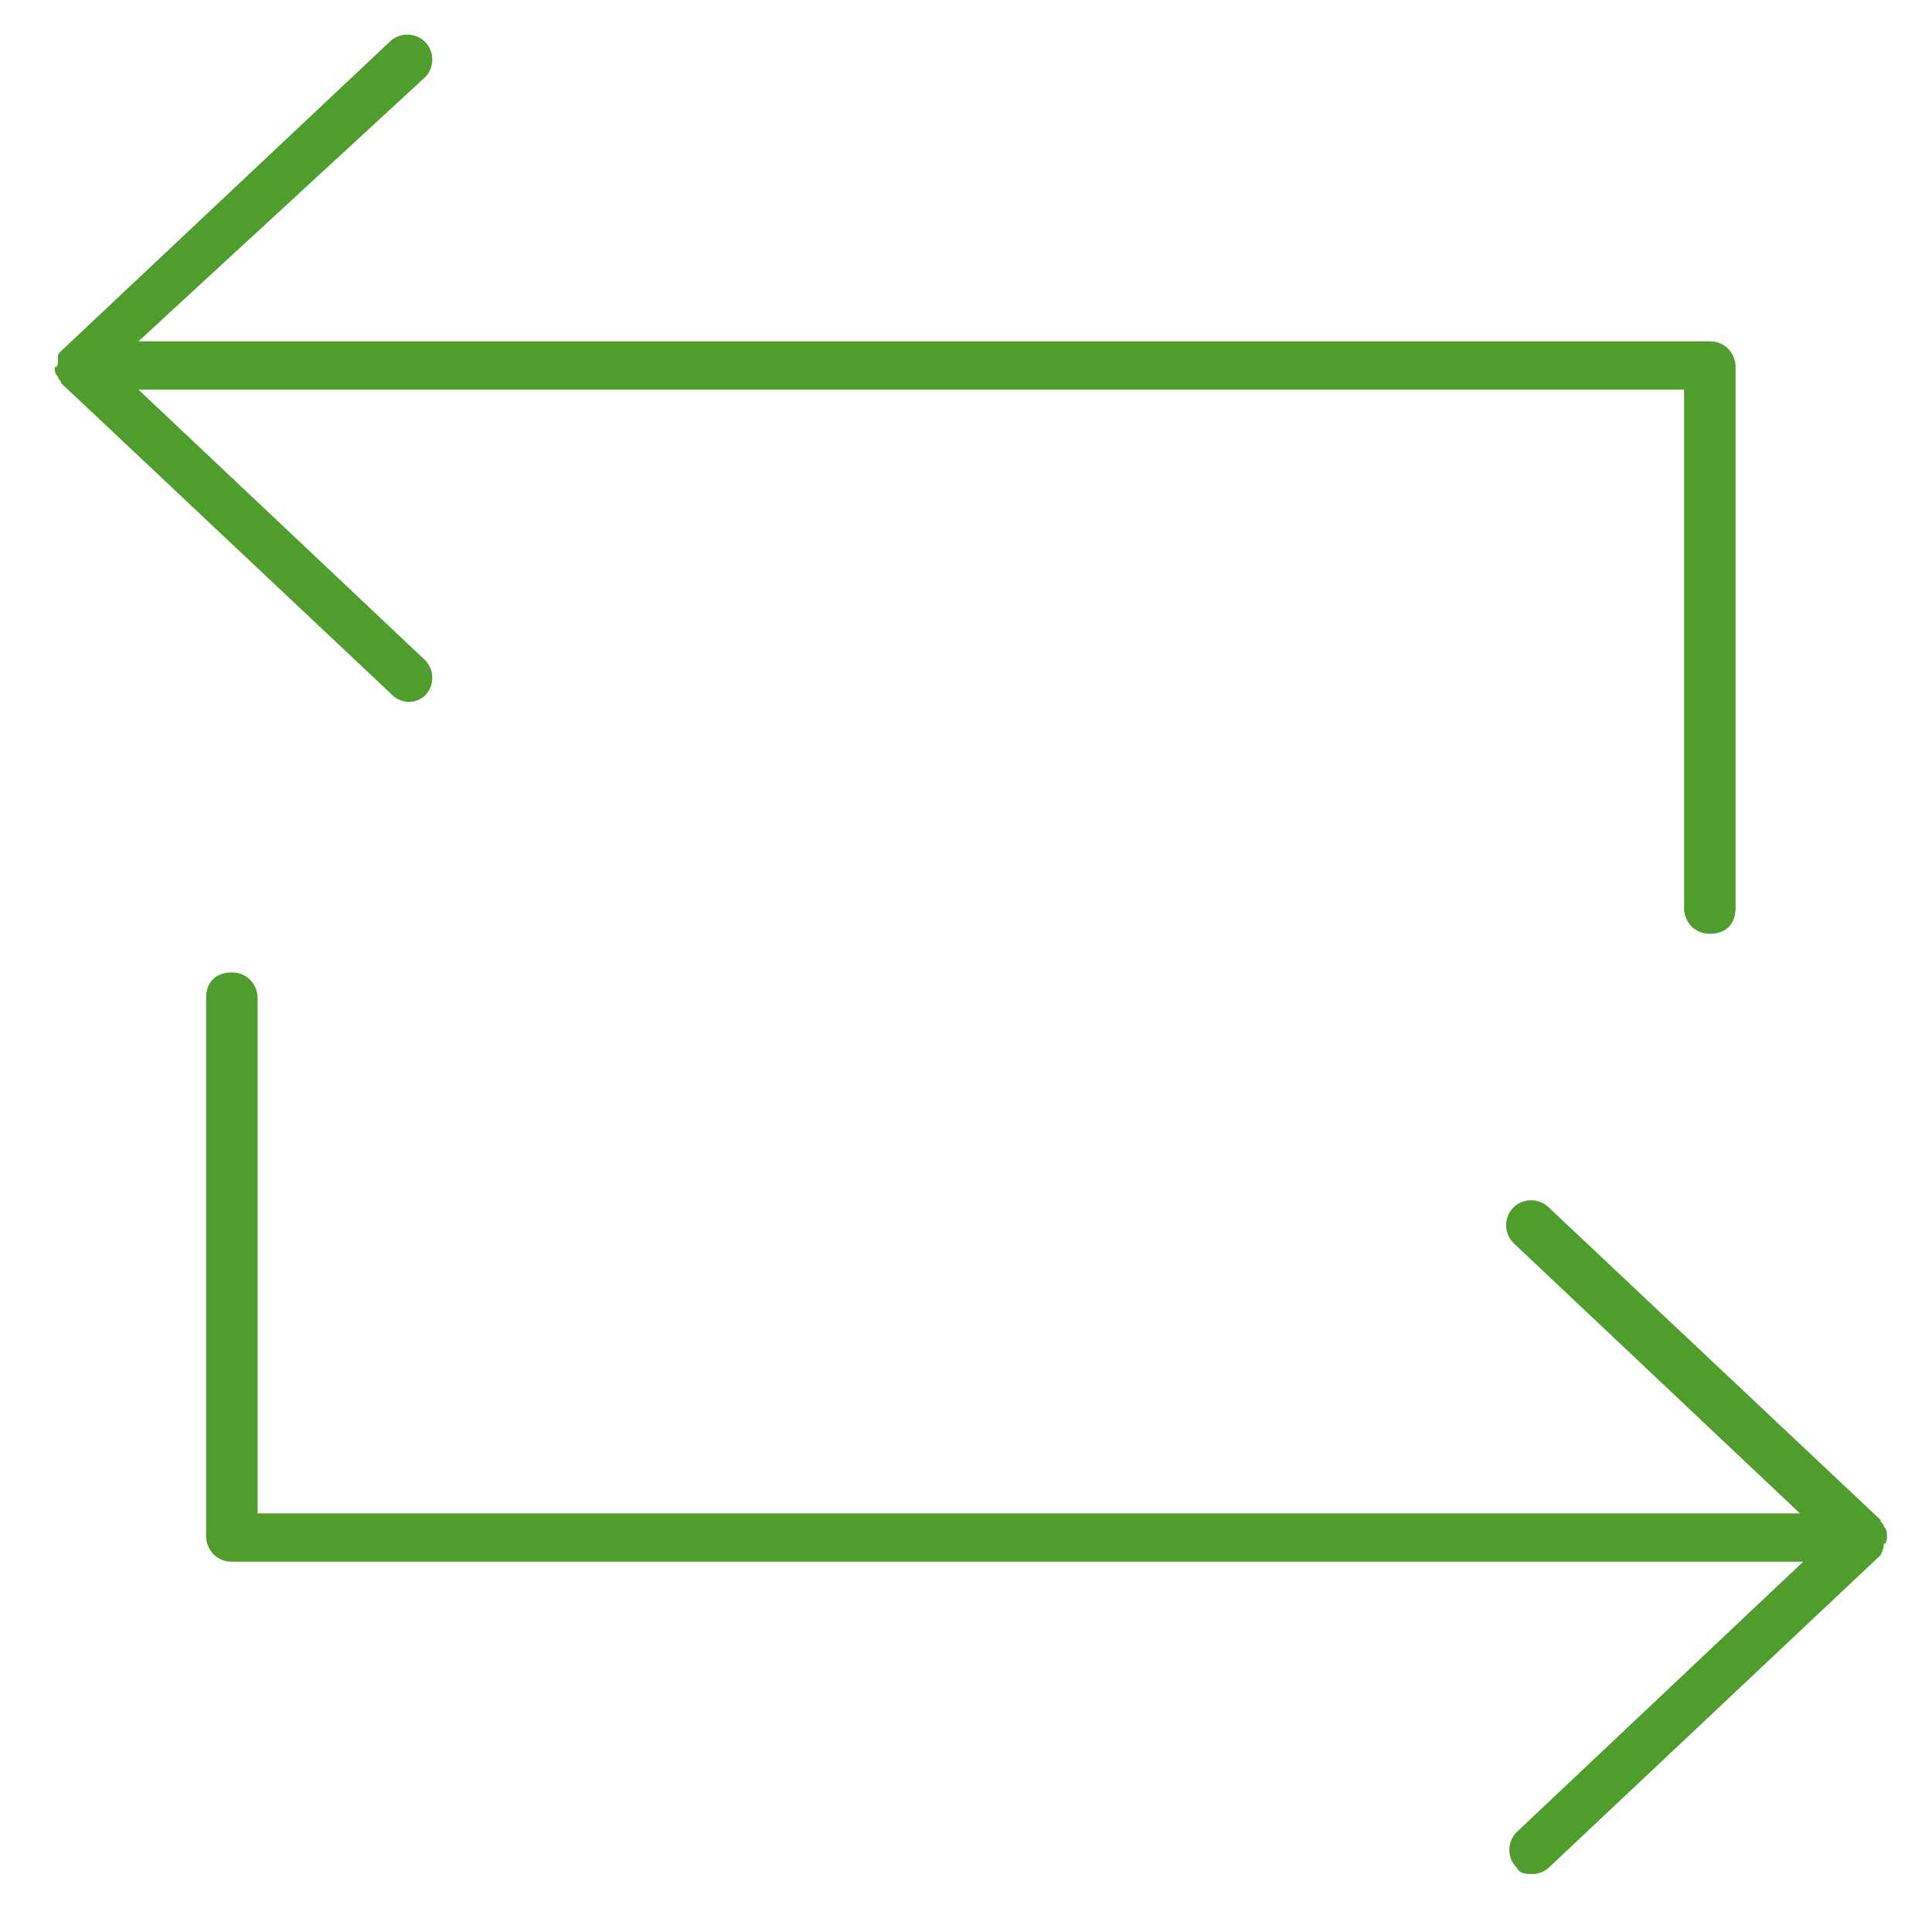 <?xml version="1.0" encoding="utf-8"?>
<!-- Generator: Adobe Illustrator 19.0.0, SVG Export Plug-In . SVG Version: 6.00 Build 0)  -->
<svg version="1.0" id="Layer_1" xmlns="http://www.w3.org/2000/svg" xmlns:xlink="http://www.w3.org/1999/xlink" x="0px" y="0px"
	 viewBox="0 0 60 60" style="enable-background:new 0 0 60 60;" xml:space="preserve">
<style type="text/css">
	.st0{fill:#4E9D2D;}
	.st1{fill:none;}
</style>
<g id="XMLID_1_">
	<path id="XMLID_8_" class="st0" d="M12.2,21.6c0.1,0.1,0.3,0.2,0.5,0.2c0.2,0,0.4-0.1,0.5-0.2c0.3-0.3,0.3-0.8,0-1.1l-8.9-8.4h48
		v16.1c0,0.4,0.3,0.8,0.8,0.8s0.8-0.3,0.8-0.8V11.4c0-0.4-0.3-0.8-0.8-0.8H4.3l8.9-8.2c0.3-0.3,0.3-0.8,0-1.1
		c-0.3-0.3-0.8-0.3-1.1,0L1.9,10.9c0,0,0,0,0,0c-0.1,0.1-0.1,0.1-0.1,0.2c0,0,0,0,0,0.1c0,0.1,0,0.2-0.1,0.2c0,0,0,0,0,0
		c0,0,0,0,0,0s0,0,0,0c0,0.1,0,0.2,0.1,0.3c0,0,0,0,0,0c0,0.1,0.1,0.1,0.1,0.2c0,0,0,0,0,0L12.2,21.6z"/>
	<path id="XMLID_11_" class="st0" d="M58.5,48C58.5,47.9,58.6,47.9,58.5,48c0.1-0.1,0.1-0.2,0.1-0.3s0-0.2-0.1-0.3c0,0,0,0,0,0
		c0-0.1-0.1-0.1-0.1-0.2c0,0,0,0,0,0l-10.3-9.7c-0.3-0.3-0.8-0.3-1.1,0c-0.3,0.3-0.3,0.8,0,1.1l8.9,8.4H8v-16c0-0.4-0.3-0.8-0.8-0.8
		s-0.8,0.3-0.8,0.8v16.7c0,0.4,0.3,0.8,0.8,0.8H56l-8.9,8.4c-0.3,0.3-0.3,0.8,0,1.1c0.1,0.2,0.3,0.2,0.5,0.2c0.2,0,0.4-0.1,0.5-0.2
		l10.3-9.7c0,0,0,0,0,0C58.5,48.1,58.5,48,58.5,48z"/>
</g>
<rect id="XMLID_2_" class="st1" width="60" height="60"/>
</svg>
